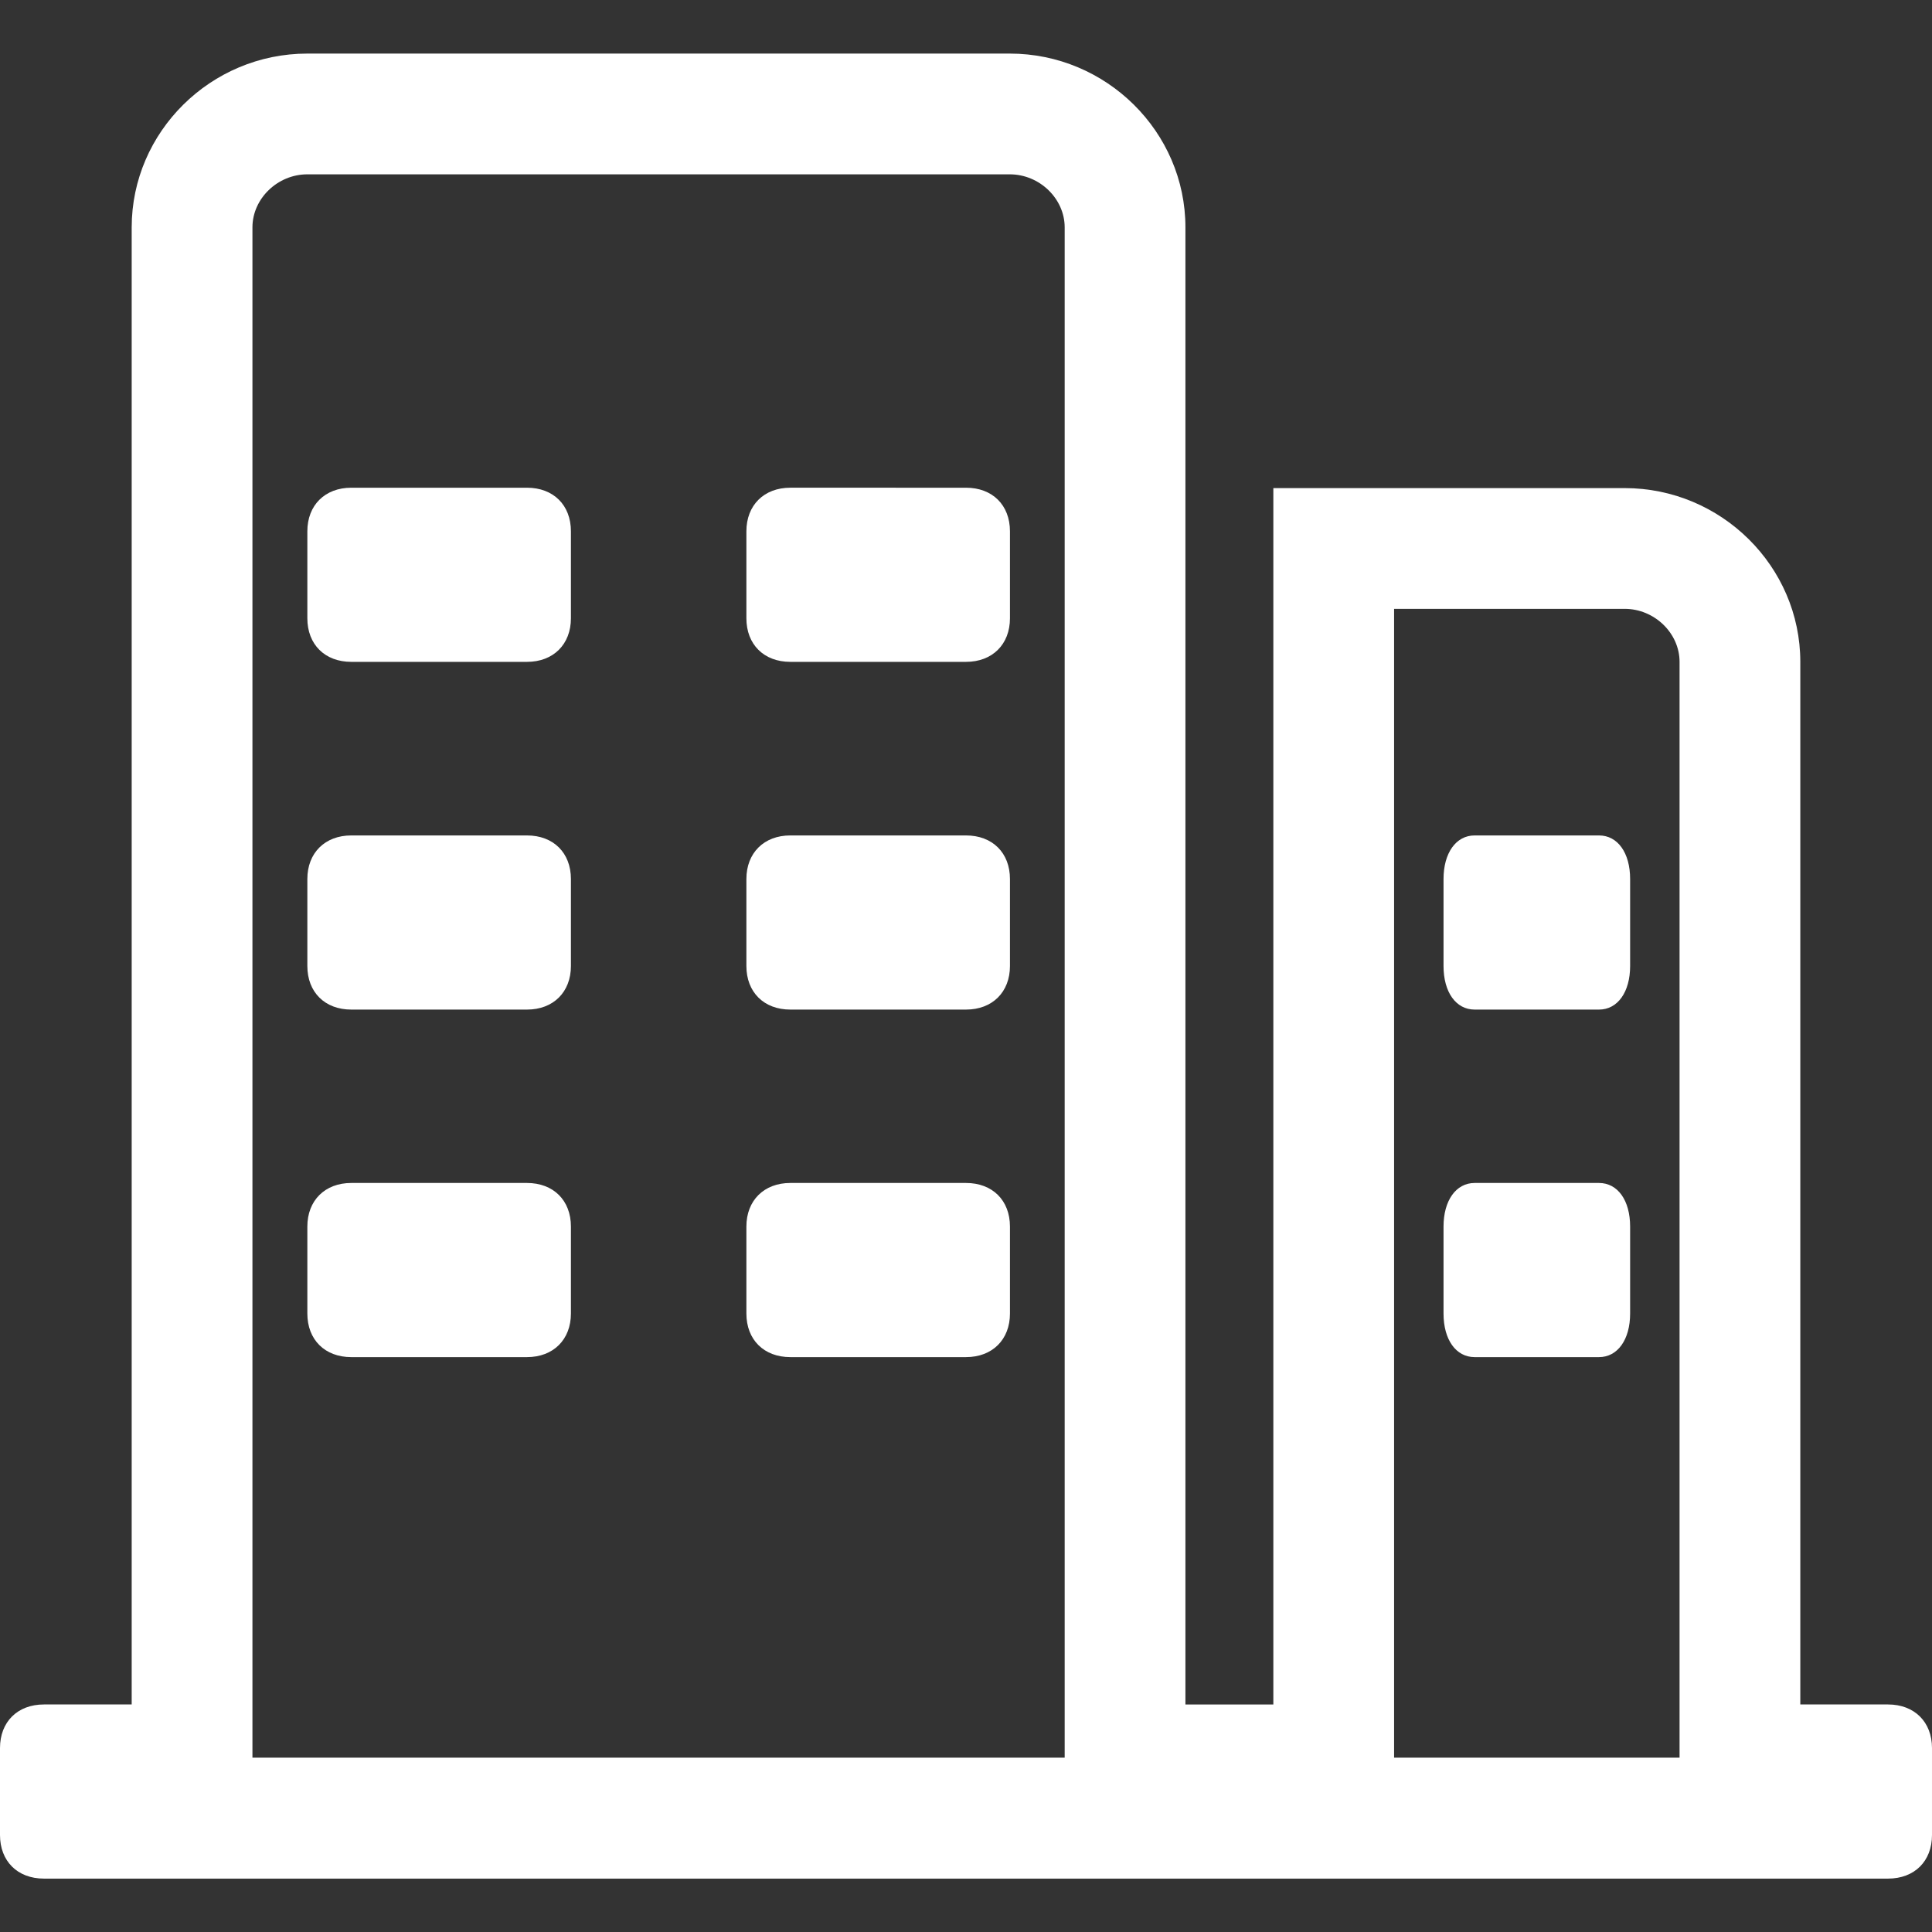 <?xml version="1.0" standalone="no"?><!DOCTYPE svg PUBLIC "-//W3C//DTD SVG 1.1//EN" "http://www.w3.org/Graphics/SVG/1.1/DTD/svg11.dtd"><svg t="1733722570158" class="icon" viewBox="0 0 1024 1024" version="1.1" xmlns="http://www.w3.org/2000/svg" p-id="8149" xmlns:xlink="http://www.w3.org/1999/xlink" width="64" height="64"><rect x="0" y="0" width="1024" height="1024" fill="#333333" stroke="none"/><path d="M535.2 92.4c15.8 0 29.1 12.9 29.1 28.1v811.1H133.8V120.5c0-15.2 13.3-28.1 29.1-28.1h372.3m325.9 230.3c15.8 0 29.1 12.9 29.1 28.1V931.6H738.9V322.7h122.2M535.2 28.4H162.9c-51.2 0-93.1 41.5-93.1 92.1v782.9H23.3c-14 0-23.3 9.2-23.3 23.1v46.1c0 13.8 9.2 23.1 23.3 23.1h977.4c14 0 23.3-9.2 23.3-23.1v-46.1c0-13.8-9.3-23.1-23.3-23.1h-46.5V350.8c0-50.6-41.9-92.1-93.1-92.1H674.9v644.7h-46.6V120.5c0-50.6-41.9-92.1-93.1-92.1z" p-id="8150" fill="#ffffff"></path><path d="M302.6 696.2c0 13.8-9.3 23.1-23.3 23.1h-93.1c-14 0-23.3-9.2-23.3-23.1v-46.1c0-13.8 9.3-23.1 23.3-23.1h93.1c14 0 23.3 9.2 23.3 23.1v46.1z m0-184.2c0 13.8-9.3 23.1-23.3 23.1h-93.1c-14 0-23.3-9.2-23.3-23.1v-46.1c0-13.8 9.3-23.1 23.3-23.1h93.1c14 0 23.3 9.2 23.3 23.1V512z m0-184.3c0 13.8-9.3 23.1-23.3 23.1h-93.1c-14 0-23.3-9.2-23.3-23.1v-46.1c0-13.8 9.3-23.1 23.3-23.1h93.1c14 0 23.3 9.2 23.3 23.1v46.1z m232.7 368.5c0 13.8-9.3 23.1-23.3 23.1h-93.1c-14 0-23.3-9.2-23.3-23.1v-46.1c0-13.8 9.3-23.1 23.3-23.1H512c14 0 23.3 9.2 23.3 23.1v46.1z m0-184.2c0 13.8-9.3 23.1-23.3 23.1h-93.1c-14 0-23.3-9.2-23.3-23.1v-46.1c0-13.8 9.3-23.1 23.3-23.1H512c14 0 23.3 9.2 23.3 23.1V512z m0-184.3c0 13.8-9.3 23.1-23.3 23.1h-93.1c-14 0-23.3-9.2-23.3-23.1v-46.1c0-13.8 9.3-23.1 23.3-23.1H512c14 0 23.3 9.2 23.3 23.1v46.1zM864 696.2c0 13.8-6.6 23.1-16.5 23.1h-65.9c-9.9 0-16.5-9.2-16.5-23.1v-46.1c0-13.8 6.6-23.1 16.5-23.1h65.9c9.9 0 16.5 9.2 16.5 23.1v46.1z m0-184.2c0 13.8-6.6 23.1-16.5 23.1h-65.9c-9.9 0-16.5-9.2-16.5-23.1v-46.1c0-13.8 6.6-23.1 16.5-23.1h65.9c9.9 0 16.5 9.2 16.5 23.1V512z" p-id="8151" fill="#ffffff"></path></svg>